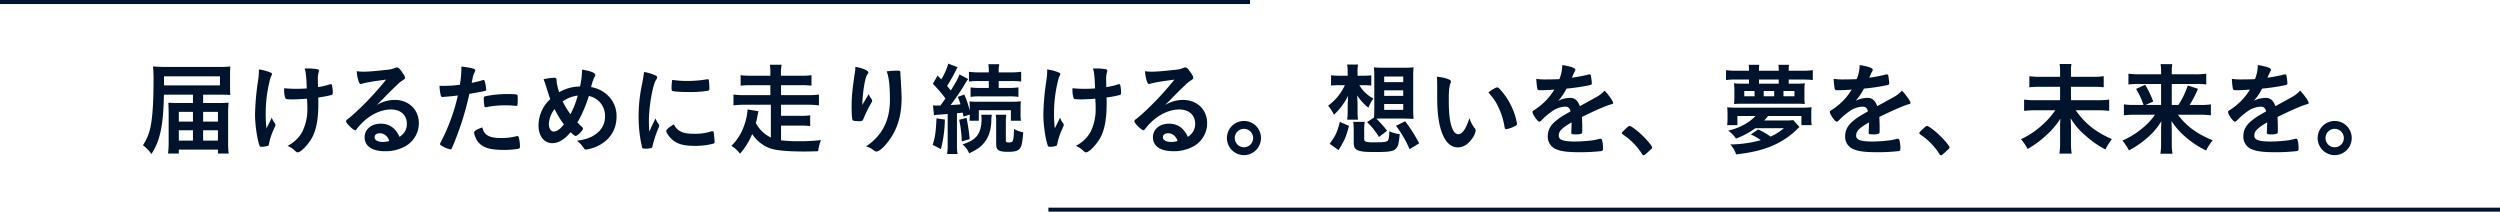 <svg xmlns="http://www.w3.org/2000/svg" xmlns:xlink="http://www.w3.org/1999/xlink" width="1240" height="105" viewBox="0 0 1240 105"><defs><clipPath id="b"><rect width="1240" height="105"/></clipPath></defs><g id="a" clip-path="url(#b)"><rect width="1240" height="105" fill="rgba(255,255,255,0)"/><rect width="720" height="2" transform="translate(520 103)" fill="#00132c"/><rect width="620" height="2" fill="#00132c"/><path d="M26.7-21.9H20.05c-2.55,0-3.85-.05-5.55-.15.1,1.5.15,3.8.15,5.3v14a46.841,46.841,0,0,1-.3,5.9H19.7V1.2H39.1V3.15h5.35a38.461,38.461,0,0,1-.3-5.55V-16.55a52.114,52.114,0,0,1,.25-5.55,55.747,55.747,0,0,1-5.7.2H31.75v-4.15H40c2,0,3.45.05,5.25.15-.1-1-.15-2.3-.15-4.2v-5.65c0-2.2.05-3,.15-4.3a43.657,43.657,0,0,1-5.55.25H13.2c-2.85,0-4.75-.1-6.3-.25a66.377,66.377,0,0,1,.25,7.65c0,9.25-.45,16.65-1.3,21.3A25.789,25.789,0,0,1,1.9-.95,18.345,18.345,0,0,1,6.1,3.4c4.3-6.55,5.95-14.2,6.2-29.45H26.7Zm0,4.4v4.8h-7v-4.8Zm0,9.1v5.15h-7V-8.4Zm5.05,5.15V-8.4H39.1v5.15Zm0-9.45v-4.8H39.1v4.8ZM12.35-30.65v-4.5H40.1v4.5Zm70.95,6.6c.05,1,.05,1.75.1,2.25.05,1.2.05,2.05.05,2.4A25.491,25.491,0,0,1,80.9-7.55a17.187,17.187,0,0,1-7.3,6.9,11.852,11.852,0,0,1,3.9,2.6c.55.5.75.6,1.2.6,1.6,0,5.5-4.15,7.3-7.7,2-3.95,2.9-9.2,2.9-16.55,0-.8,0-1.55-.05-2.95A51.524,51.524,0,0,0,95.5-25.9c.4-.15.55-.5.55-1.3a16.7,16.7,0,0,0-.4-3.6c-.1-.3-.25-.45-.55-.45a2.51,2.51,0,0,0-.6.1,30.9,30.9,0,0,1-5.8,1.35v-.5c0-.6-.05-2.95-.05-3.7a9.909,9.909,0,0,1,.4-3.1,2.779,2.779,0,0,0,.15-.75.806.806,0,0,0-.75-.8,27.671,27.671,0,0,0-5-.4H82.1c.6,1.6.9,4.7,1.05,9.9-2,.15-3.1.2-5.05.2a55.582,55.582,0,0,1-6.15-.3v.75a11.172,11.172,0,0,0,.65,4.35c.25.35,1.05.45,3.85.45C77.45-23.7,81.5-23.9,83.3-24.05ZM59.4-37.3a34.452,34.452,0,0,1-.45,4.6A125.077,125.077,0,0,0,57.5-16.2c0,5,1,12,2.2,15.4.15.45.4.6,1.1.6a11.357,11.357,0,0,0,3.1-.45c.25-.1.4-.35.55-1.15a29.662,29.662,0,0,1,2.2-6.75c.95-2.1.95-2.1.95-2.5s-.05-.55-.45-1.05a6.7,6.7,0,0,1-1.3-2.6L63.2-9.35a53.239,53.239,0,0,1-.4-7A66.7,66.7,0,0,1,64.25-30.7c.75-3.3.9-3.9,1.35-4.7a1.773,1.773,0,0,0,.3-.8.649.649,0,0,0-.45-.7,21.6,21.6,0,0,0-6.05-1.65v1.25Zm58.5,16.4c2-2,2.25-2.25,4.45-4.5,3.1-3.15,3.15-3.15,5.65-5.55a13.6,13.6,0,0,1,2.6-2.1c1.1-.7,1.25-.9,1.25-1.55,0-.4-.3-1.05-1.25-2.35-1.3-2-2-2.6-2.7-2.6a2.233,2.233,0,0,0-1,.25,11.786,11.786,0,0,1-3.85.9c-5.25.6-9.3.95-11.7.95a21.352,21.352,0,0,1-3.4-.25A17.183,17.183,0,0,0,109-32.35c.3.75.55,1,.95,1a3.265,3.265,0,0,0,.55-.1c1.55-.55,5.75-1.25,12-2.05a146.486,146.486,0,0,1-13.65,14.85c-2.1,2-3.75,3.45-4.9,4.35-1.1.8-1.3,1.05-1.3,1.5,0,.9,3.55,4.4,4.45,4.4.3,0,.55-.2.9-.7a29.626,29.626,0,0,1,2.45-2.8c4.35-4.35,9.6-6.8,14.5-6.8,4.8,0,7.85,2.8,7.85,7.1,0,2.7-1.05,4.65-3.6,6.5-2.05-4.4-5.1-6.55-9.35-6.55-4.7,0-8,2.8-8,6.75,0,4.35,3.7,6.9,10.05,6.9A19.921,19.921,0,0,0,132.2-.55a13.1,13.1,0,0,0,6.55-11.3c0-6.8-5-11.6-12.05-11.6A17.114,17.114,0,0,0,117.9-20.9Zm6.15,17.85a11.363,11.363,0,0,1-3.3.45c-2.4,0-3.95-.9-3.95-2.35,0-1.2,1-1.95,2.55-1.95a4.492,4.492,0,0,1,2.55.75A5.325,5.325,0,0,1,124.05-3.05Zm34.05-22.6a94.408,94.408,0,0,1-8.45,23.1,3.143,3.143,0,0,0-.4,1.05c0,.25.25.5,1.1.95a12.731,12.731,0,0,0,4.1,1.65c.3,0,.55-.25.8-.9a143.2,143.2,0,0,0,8.55-26.65c6.85-1.2,6.85-1.2,7.75-1.5.45-.1.6-.3.6-.65a22.951,22.951,0,0,0-.4-2.8c-.4-1.75-.5-1.95-.95-1.95a.672.672,0,0,0-.4.1,45.352,45.352,0,0,1-5.45,1.35c.8-3.95.85-4.1,1.45-5.25a2.144,2.144,0,0,0,.3-.85c.05-.9-1.05-1.25-6.85-2v1.15a54.543,54.543,0,0,1-.75,7.9,68.674,68.674,0,0,1-8.5.55c-.35,0-.9,0-1.6-.05a26.457,26.457,0,0,0,.6,4.7c.15.65.4.85.85.85a2.692,2.692,0,0,0,.55-.05h.3C154.35-25.2,155.9-25.35,158.1-25.65ZM170.25-9.8c-2.6.85-4.1,1.75-4.1,2.6a6.428,6.428,0,0,0,.5,1.85,8.765,8.765,0,0,0,1.95,3.3c2.3,2.4,5.8,3.4,12.05,3.4a40.616,40.616,0,0,0,7.4-.55c.65-.15.85-.4.85-1.05a17.809,17.809,0,0,0-.6-4.65.718.718,0,0,0-.8-.6,2.912,2.912,0,0,0-.7.15,28.906,28.906,0,0,1-7.65.8c-2.95,0-5.05-.45-6.5-1.4C171.4-6.8,170.8-7.7,170.25-9.8ZM187.1-20.45a.5.5,0,0,0,.5-.25,16.437,16.437,0,0,0,.2-3.05c0-1.65-.05-2.05-.3-2.25-.35-.25-1.85-.35-4.75-.35a52.764,52.764,0,0,0-9.75.85,7.894,7.894,0,0,0-1.55.35c-.4.15-.5.45-.5,1.1a23.045,23.045,0,0,0,.35,3.85.5.5,0,0,0,.55.4.851.851,0,0,0,.35-.05,45.894,45.894,0,0,1,9.65-.9,41.216,41.216,0,0,1,4.85.25A1.243,1.243,0,0,0,187.1-20.45Zm21.25-6.8a23.97,23.97,0,0,1-1.25-5.25c-.05-1.2-.05-1.2-.2-1.45-.15-.35-.45-.5-.95-.5a30.9,30.9,0,0,0-5.35.75c.6,1.45,1.05,2.85,1.45,4.15,1.1,3.45,1.2,3.9,1.9,5.7a17.908,17.908,0,0,0-5.85,13C198.1-5.5,200.85-2,205-2c3,0,6-1.8,9.05-5.45,1.45,1.45,2.1,1.9,2.5,1.9.8,0,3.6-2.75,3.6-3.6,0-.35-.2-.65-.75-1.15-.8-.75-1.25-1.2-2-1.95a64.535,64.535,0,0,0,5.65-13.15,10,10,0,0,1,8.05,10.1,10.3,10.3,0,0,1-4,8.35c-2.5,2.05-4.9,2.95-9.95,3.8A13.155,13.155,0,0,1,220.6.5c.35.5.6.7,1,.7a21.825,21.825,0,0,0,4.65-1.25C233-2.8,236.8-8.2,236.8-15.15a13.9,13.9,0,0,0-4.1-10.3,15.618,15.618,0,0,0-8.5-4.35,22.565,22.565,0,0,1,1.45-4.55c.55-1,.6-1.05.6-1.45,0-1.1-2.4-2.05-6.6-2.65a5.781,5.781,0,0,1,.05.85,42.712,42.712,0,0,1-1,7.5A20.724,20.724,0,0,0,208.35-27.25Zm5.6,10.9a36.892,36.892,0,0,1-3.85-6.35,16.821,16.821,0,0,1,7.45-2.9A42.145,42.145,0,0,1,213.95-16.35ZM210.7-11.3c-2.05,2.5-3.5,3.55-5.05,3.55-1.45,0-2.4-1.45-2.4-3.75a12.656,12.656,0,0,1,2.85-7.4A43.2,43.2,0,0,0,210.7-11.3Zm45.4-2.95c-1.15,2.45-1.65,3.4-3.05,6.55-.15-2.5-.2-4.05-.2-5.2,0-7.15,1.85-17.75,3.5-20.4.55-.8.6-.95.6-1.3,0-.5-.25-.75-1.1-1.1a23.07,23.07,0,0,0-5.4-1.6c-.2,1.65-.45,3.15-.95,5.85a76.35,76.35,0,0,0-1.75,16.4,66,66,0,0,0,1.7,15c.2.6.35.75,1,.75.4,0,.75.05,1,.05h.2a15.025,15.025,0,0,0,2.5-.35c.2-.1.35-.4.5-.95a54.152,54.152,0,0,1,2.8-8.6c.45-1.1.5-1.15.5-1.5a1.25,1.25,0,0,0-.2-.7A15.151,15.151,0,0,1,256.1-14.25Zm8.75-19.1c-.3,0-.45.1-.5.3a27.9,27.9,0,0,0-.25,3.75c0,.9.1,1.25.35,1.4.5.3,4.35.55,8.65.55a53.058,53.058,0,0,0,9.05-.65c.55-.1.7-.35.7-1.1a35.219,35.219,0,0,0-.25-4.05c-.1-.4-.25-.55-.6-.55a1.543,1.543,0,0,0-.45.05,56.027,56.027,0,0,1-9.7.8,44.055,44.055,0,0,1-6.75-.45A.544.544,0,0,0,264.85-33.35Zm.4,22c-2.7,1.65-3.75,2.6-3.75,3.3,0,1.35,2.3,4.1,4.5,5.45,2.35,1.4,5.2,1.95,9.8,1.95a33.978,33.978,0,0,0,8.8-1.05c.7-.2.85-.35.85-.85a40.3,40.3,0,0,0-.45-4.7c-.05-.5-.3-.7-.65-.7a2.509,2.509,0,0,0-.7.15,25.418,25.418,0,0,1-8.2,1.15c-3.35,0-5.25-.3-6.85-1.15A7.051,7.051,0,0,1,265.25-11.35Zm48.1,6.55a16.6,16.6,0,0,1-7.45-7.15,19.444,19.444,0,0,0,.5-2c.6-3.05.6-3.05.8-3.9l-5.4-.85a29.5,29.5,0,0,1-2,8.75,24.965,24.965,0,0,1-6.05,9.3,14.41,14.41,0,0,1,4.3,3.9,35.657,35.657,0,0,0,6.05-9.8A17.652,17.652,0,0,0,313.35.7c2.9.95,8.8,1.45,16.4,1.45,2,0,2.35,0,7.05-.15a22.775,22.775,0,0,1,1.4-5.5,98.5,98.5,0,0,1-11.05.55,71.88,71.88,0,0,1-8.75-.45v-7.3h9.55a33.753,33.753,0,0,1,4.9.25V-15.8a30.553,30.553,0,0,1-4.9.25H318.4v-5.5h13.4a43.857,43.857,0,0,1,5.4.3V-26.1a38.027,38.027,0,0,1-5.4.3H318.4v-4.95h10.05a35.167,35.167,0,0,1,5.05.25v-5.2a34.329,34.329,0,0,1-5.05.25h-10.1v-1.2a19.549,19.549,0,0,1,.35-4.25h-5.85a23.733,23.733,0,0,1,.25,4.25v1.2h-9.65a36.363,36.363,0,0,1-5.1-.25v5.2a44.741,44.741,0,0,1,5.1-.25h9.65v4.95H300.2a40.551,40.551,0,0,1-5.4-.3v5.35a43.857,43.857,0,0,1,5.4-.3h13.15ZM377.6-37c0-.85-.2-.95-1.7-.95a42.145,42.145,0,0,0-5.1.35c1.15,3.05,1.6,7.25,1.6,14.1,0,6.45-1.5,11.75-4.6,16.2a26.852,26.852,0,0,1-7.25,6.9,10.258,10.258,0,0,1,3.55,1.75c1.05.8,1.1.8,1.7.8,1,0,2.75-1.35,4.75-3.7C375.75-7.7,378.2-15,378.2-24.4c0-1.2-.1-3.6-.25-6-.1-1.85-.1-1.85-.1-2.4-.1-1.25-.1-1.25-.15-2.05-.05-.55-.05-.95-.1-1.15v-1ZM358.7-20.9a69.05,69.05,0,0,1,1.05-10.4c.5-2.65.9-3.95,1.55-4.9.35-.45.4-.6.4-.85,0-.95-2.55-2.1-6.45-2.8a14.434,14.434,0,0,1-.2,2.6c-1.3,8.7-1.65,12.15-1.65,17.05,0,3.7.2,6.4.5,6.8.2.3,1.45.5,3.15.5,1.65,0,1.85-.1,2.35-1.5a67.392,67.392,0,0,1,2.9-6.1c1.2-1.95,1.3-2.2,1.3-2.5a2.3,2.3,0,0,0-.5-1.15,7.334,7.334,0,0,1-1.2-2.2c-2.2,3.7-2.2,3.7-2.45,4.1C359.15-21.7,359.15-21.7,358.7-20.9Zm35.55,5.05a21.659,21.659,0,0,1,3.05-.3q.225-.075,3.75-.3v14.8a28.726,28.726,0,0,1-.3,5.05h5.2a26.777,26.777,0,0,1-.3-5.05v-15.2c1.15-.1,1.75-.15,2.85-.3.15.7.25,1.05.4,2L412-16.2a23.886,23.886,0,0,1-.15,3.1h4.65v-5.25h15.9v5.25h5a20.588,20.588,0,0,1-.2-3.4v-2.85a31.307,31.307,0,0,1,.15-3.4,35.149,35.149,0,0,1-4.6.2H416.2a37.07,37.07,0,0,1-4.35-.15,27,27,0,0,1,.15,3.45v1.15a48.66,48.66,0,0,0-2.7-8l-3.25,1.15a27.55,27.55,0,0,1,1.35,3.7c-1.2.15-2.2.2-4.9.35,2-2.6,4.85-6.75,6.4-9.25a32.055,32.055,0,0,1,2.3-3.65l-4.3-2.3c-.65,1.85-1.7,3.85-4.3,7.95-.85-1-1.1-1.3-1.85-2.25A78.942,78.942,0,0,0,405-37.85a10.526,10.526,0,0,1,1-1.8l-4.65-1.8a31.72,31.72,0,0,1-3.5,7.85l-1.8-1.95L393.7-31.4a62.707,62.707,0,0,1,6.25,7.25c-1.1,1.55-1.1,1.55-2.5,3.5H395.7a11.2,11.2,0,0,1-1.95-.1Zm27.2-16.95v3.4h-4.1a32.846,32.846,0,0,1-4.95-.25v4.7a31.719,31.719,0,0,1,4.9-.25h14a30.615,30.615,0,0,1,4.85.25v-4.7a32.518,32.518,0,0,1-4.9.25h-4.9v-3.4h6a33.379,33.379,0,0,1,5.15.25V-37.4a36.473,36.473,0,0,1-5.3.3h-5.85v-.4a15.075,15.075,0,0,1,.3-3.65H421.2a18.708,18.708,0,0,1,.25,3.6v.45h-4.5a36.769,36.769,0,0,1-5.35-.3v4.85a34.87,34.87,0,0,1,5.25-.25ZM395.5-14.3c-.35,7.05-.65,9.25-1.9,13.15l4.1,2.1a62.589,62.589,0,0,0,1.95-14.65Zm11.25.7a59.592,59.592,0,0,1,1.3,10.75L411.95-4a90.846,90.846,0,0,0-1.55-10.55Zm18.1-2.5a15.981,15.981,0,0,1,.25,3.4V-1.65c0,3.15,1.2,3.95,5.9,3.95,3.9,0,5.45-.6,6.35-2.45.55-1.25.85-3.2,1.2-7.2a15.127,15.127,0,0,1-4.6-1.7c-.1,3.8-.3,5.65-.8,6.25a2.8,2.8,0,0,1-1.8.45c-1.15,0-1.45-.2-1.45-.95v-9.4a16.56,16.56,0,0,1,.25-3.4Zm-7.15,0a15.934,15.934,0,0,1,.15,2.25c0,3.7-.85,6.55-2.4,8.4-1.6,1.8-3.1,2.7-7.05,4.1a10.683,10.683,0,0,1,3.3,4.4c4.4-2.15,5.95-3.3,7.75-5.65,1.95-2.5,3-5.7,3.25-10.05a20.628,20.628,0,0,1,.25-3.45Zm56.6-7.95c.05,1,.05,1.75.1,2.25.05,1.2.05,2.05.05,2.4A25.491,25.491,0,0,1,471.9-7.55a17.187,17.187,0,0,1-7.3,6.9,11.852,11.852,0,0,1,3.9,2.6c.55.5.75.6,1.2.6,1.6,0,5.5-4.15,7.3-7.7,2-3.95,2.9-9.2,2.9-16.55,0-.8,0-1.55-.05-2.95a51.525,51.525,0,0,0,6.65-1.25c.4-.15.55-.5.55-1.3a16.7,16.7,0,0,0-.4-3.6c-.1-.3-.25-.45-.55-.45a2.51,2.51,0,0,0-.6.1,30.9,30.9,0,0,1-5.8,1.35v-.5c0-.6-.05-2.95-.05-3.7a9.909,9.909,0,0,1,.4-3.1,2.779,2.779,0,0,0,.15-.75.806.806,0,0,0-.75-.8,27.671,27.671,0,0,0-5-.4H473.1c.6,1.6.9,4.7,1.05,9.9-2,.15-3.1.2-5.05.2a55.581,55.581,0,0,1-6.15-.3v.75a11.172,11.172,0,0,0,.65,4.35c.25.35,1.05.45,3.85.45C468.45-23.7,472.5-23.9,474.3-24.05ZM450.4-37.3a34.453,34.453,0,0,1-.45,4.6,125.072,125.072,0,0,0-1.45,16.5c0,5,1,12,2.2,15.4.15.45.4.6,1.1.6a11.357,11.357,0,0,0,3.1-.45c.25-.1.4-.35.55-1.15a29.662,29.662,0,0,1,2.2-6.75c.95-2.1.95-2.1.95-2.5s-.05-.55-.45-1.05a6.7,6.7,0,0,1-1.3-2.6L454.2-9.35a53.235,53.235,0,0,1-.4-7,66.7,66.7,0,0,1,1.45-14.35c.75-3.3.9-3.9,1.35-4.7a1.773,1.773,0,0,0,.3-.8.649.649,0,0,0-.45-.7,21.6,21.6,0,0,0-6.05-1.65v1.25Zm58.5,16.4c2-2,2.25-2.25,4.45-4.5,3.1-3.15,3.15-3.15,5.65-5.55a13.6,13.6,0,0,1,2.6-2.1c1.1-.7,1.25-.9,1.25-1.55,0-.4-.3-1.05-1.25-2.35-1.3-2-2-2.6-2.7-2.6a2.232,2.232,0,0,0-1,.25,11.786,11.786,0,0,1-3.85.9c-5.25.6-9.3.95-11.7.95a21.351,21.351,0,0,1-3.4-.25A17.182,17.182,0,0,0,500-32.35c.3.75.55,1,.95,1a3.265,3.265,0,0,0,.55-.1c1.55-.55,5.75-1.25,12-2.05a146.485,146.485,0,0,1-13.65,14.85c-2.1,2-3.75,3.45-4.9,4.35-1.1.8-1.3,1.05-1.3,1.5,0,.9,3.55,4.4,4.45,4.4.3,0,.55-.2.9-.7a29.622,29.622,0,0,1,2.45-2.8c4.35-4.35,9.6-6.8,14.5-6.8,4.8,0,7.85,2.8,7.85,7.1,0,2.7-1.05,4.65-3.6,6.5-2.05-4.4-5.1-6.55-9.35-6.55-4.7,0-8,2.8-8,6.75,0,4.35,3.7,6.9,10.05,6.9A19.921,19.921,0,0,0,523.2-.55a13.1,13.1,0,0,0,6.55-11.3c0-6.8-5-11.6-12.05-11.6A17.115,17.115,0,0,0,508.9-20.9Zm6.15,17.85a11.363,11.363,0,0,1-3.3.45c-2.4,0-3.95-.9-3.95-2.35,0-1.2,1-1.95,2.55-1.95a4.492,4.492,0,0,1,2.55.75A5.324,5.324,0,0,1,515.05-3.05ZM548-13a8.472,8.472,0,0,0-8.45,8.45A8.482,8.482,0,0,0,548,3.95a8.482,8.482,0,0,0,8.45-8.5A8.44,8.44,0,0,0,548-13Zm0,3.9a4.567,4.567,0,0,1,4.55,4.55A4.577,4.577,0,0,1,548,.05a4.577,4.577,0,0,1-4.55-4.6A4.567,4.567,0,0,1,548-9.1Zm59.3-21.65a31.985,31.985,0,0,1,3.85.2v-5.1a30.208,30.208,0,0,1-3.9.2h-2.9v-1.7A19.024,19.024,0,0,1,604.6-41h-5.4a24.069,24.069,0,0,1,.25,3.65v1.9h-3.8a32.581,32.581,0,0,1-4.45-.2v5.1a33.281,33.281,0,0,1,4.35-.2h2.5a25.718,25.718,0,0,1-8.3,10.15,22.165,22.165,0,0,1,2.9,4.5,32.937,32.937,0,0,0,7-9.35c-.1,1.55-.1,1.55-.1,2.15a4.123,4.123,0,0,1-.05,1.05c0,1.1-.05,1.8-.05,1.85v2.6a28.577,28.577,0,0,1-.25,4.15h5.4a23.118,23.118,0,0,1-.25-4.2V-20.5c0-1.25-.05-3.05-.2-5.2a24.921,24.921,0,0,0,5.6,6.15,19.328,19.328,0,0,1,2.45-4.6,16.621,16.621,0,0,1-6.95-6.6Zm1.75,18.3a34.613,34.613,0,0,1,5.9,7.4L619-8.15a55.3,55.3,0,0,0-5.35-6c1.6-.05,2.05-.05,3.15-.05h10.95c2.9.1,4.35.15,4.4.15a43.077,43.077,0,0,1-.2-4.65V-35.15a36.54,36.54,0,0,1,.2-4.45,40.954,40.954,0,0,1-4.6.2H617.1a41.907,41.907,0,0,1-4.65-.2,35.519,35.519,0,0,1,.2,4.45v16.4c0,1.6-.05,2.65-.15,4.05Zm8.5-22.6H627v2.8h-9.45Zm0,6.85H627v2.75h-9.45Zm0,6.8H627v2.9h-9.45ZM594.9,1.45c3.1-5,3.6-6.15,5.2-12l-4.55-2c-1.25,5.1-2.2,7.1-5.05,10.85ZM607.65-8a24.115,24.115,0,0,1,.25-4.55h-5.7A29.917,29.917,0,0,1,602.45-8v5.6c0,2.7.7,3.65,3.15,4.3,1.45.4,3.3.5,7.8.5,10.45,0,11.15-.5,11.85-8.9a15.038,15.038,0,0,1-5.15-1.4c-.05,2.7-.3,4.15-.8,4.7-.65.65-2.15.8-7.55.8a11.862,11.862,0,0,1-3.1-.3c-.75-.2-1-.55-1-1.45ZM634.9-1.9a69.417,69.417,0,0,0-6.95-10.95L623.4-10.6A53.73,53.73,0,0,1,630.15,1Zm8.95-23.3c0,7,.55,12.05,1.7,16.05C647.35-3,650.25.1,654.1.1c2.65,0,5.15-1.55,7.1-4.4a9.4,9.4,0,0,0,1.75-3.95,1.839,1.839,0,0,0-.4-1.05,14.918,14.918,0,0,1-2.7-5.1c-1.85,5.55-3.55,7.95-5.6,7.95-1.35,0-2.5-1.35-3.25-3.7-1-3.05-1.4-7.05-1.4-13.45,0-4.55.2-6.45.85-8.15a1.512,1.512,0,0,0,.2-.8c0-.55-.4-.85-1.6-1.3a22.548,22.548,0,0,0-5.35-1.1c.1,1.1.15,3.05.15,4.5Zm25.4-2c3.4,4.2,3.5,4.35,4.9,7.25a34.734,34.734,0,0,1,3.1,9.9c.15.9.35,1.15.8,1.15a15.87,15.87,0,0,0,4.1-1.4c1.05-.55,1.3-.8,1.3-1.3a30.838,30.838,0,0,0-2.15-7.25,33.184,33.184,0,0,0-6.75-10.3,1.467,1.467,0,0,0-.95-.5C673-29.65,671.35-28.75,669.25-27.2ZM710.5-12.05c0,1.2-.05,3.1-.15,4.55v.2c0,.8.3.95,2,.95a7.4,7.4,0,0,0,3.1-.4c.25-.15.35-.45.35-1.05v-2.4c0-1.6-.1-3.9-.15-4.8,7.6-3.7,12.15-5.65,14.6-6.3.65-.15.85-.35.85-.65,0-.85-2.2-4-4.25-6.1a15.222,15.222,0,0,1-4.35,3.35c-.3.2-2.95,1.65-7.9,4.35-1-2.8-2.5-4.1-4.75-4.1A13.144,13.144,0,0,0,703.9-23a28.151,28.151,0,0,0,4.1-6.05,101.494,101.494,0,0,0,11.7-1.75c.65-.15.85-.4.85-.95a29.774,29.774,0,0,0-.5-3.9.632.632,0,0,0-.7-.45,6.707,6.707,0,0,0-1.6.35c-1.75.4-4.25.9-7.1,1.3a1.815,1.815,0,0,1,.15-.35,32.083,32.083,0,0,1,1.4-3,1.193,1.193,0,0,0,.2-.6c0-.85-2.05-1.6-6.5-2.35a19.471,19.471,0,0,1-1.45,7c-2.25.1-4.4.15-6.35.15a29.684,29.684,0,0,1-5.1-.3,43.065,43.065,0,0,0,.45,4.65c.25.85.4,1,1.15,1,1.95,0,3.8-.05,7.35-.3a30.734,30.734,0,0,1-9.55,9.85c-1.2.75-1.3.85-1.3,1.3a4.943,4.943,0,0,0,.8,1.85c1.05,1.75,2.1,2.9,2.6,2.9.4,0,.55-.1,2.05-1.65a33.667,33.667,0,0,1,4.2-3.45,12.058,12.058,0,0,1,6.55-2.35c1.55,0,2.3.7,2.7,2.35-4.6,2.6-5.1,2.95-7.25,4.65-2.7,2.15-4.05,4.7-4.05,7.6a6.615,6.615,0,0,0,4.35,6.6c2.4,1,5.65,1.4,11.75,1.4a92.531,92.531,0,0,0,10.4-.55c.65-.15.9-.45.9-1.2a16.482,16.482,0,0,0-.5-4.35.845.845,0,0,0-.75-.6h-.25a32.273,32.273,0,0,1-3.65.8,75.559,75.559,0,0,1-9,.6c-3.15,0-5.6-.35-6.7-1a2.075,2.075,0,0,1-1.1-1.95c0-2.2,1.4-3.65,6.35-6.55ZM735.5-7c0,.3.2.5.6.8a32.215,32.215,0,0,1,9.3,9.5c.25.5.55.7.85.7.35,0,.75-.3,2.65-2.05,1.45-1.3,1.55-1.4,1.55-1.85,0-.7-2.8-4.05-5.3-6.35-2.2-2.1-5.2-4.3-5.85-4.3-.35,0-.6.2-1.5,1C735.6-7.5,735.5-7.35,735.5-7Zm80.3-2.4a27.553,27.553,0,0,1-6.6,4.15,35.782,35.782,0,0,0-6.15-3.55L799.4-6.3a25.681,25.681,0,0,1,4.95,2.8,46.772,46.772,0,0,1-6.05,1.35,60.392,60.392,0,0,1-9.1.8,12.734,12.734,0,0,1,2.9,4.9,76.646,76.646,0,0,0,7.95-1.2,48.953,48.953,0,0,0,12-3.95A39.109,39.109,0,0,0,822.45-9a9.49,9.49,0,0,1,1.1-1l-3.1-3.45a23.862,23.862,0,0,1-3.75.2H806.05c.55-.6,1.2-1.3,1.9-2.2H824.5v4.5h5.1a20.878,20.878,0,0,1-.2-3.45v-2.1a26.412,26.412,0,0,1,.15-3.3,48.154,48.154,0,0,1-5.2.2h-31.5a45.979,45.979,0,0,1-5.15-.2,28.12,28.12,0,0,1,.15,3.3v2.1a21.662,21.662,0,0,1-.2,3.45h5.1v-4.5h8.95A21.509,21.509,0,0,1,797-11.7a29.852,29.852,0,0,1-8.85,3.5,13.843,13.843,0,0,1,3.9,3.95,40.887,40.887,0,0,0,9.6-5.15Zm2.4-22.1v-2.05h6.55a50.832,50.832,0,0,1,5.4.25v-4.9a42.163,42.163,0,0,1-5.4.3H818.2v-.5a17.889,17.889,0,0,1,.15-2.45H813.1a18.958,18.958,0,0,1,.15,2.45v.5h-9.8v-.5a18.969,18.969,0,0,1,.15-2.45h-5.25a18.737,18.737,0,0,1,.15,2.4v.55h-6.1a39.981,39.981,0,0,1-5.3-.3v4.9a37.746,37.746,0,0,1,5.3-.25h6.1v2.05h-2.8a35.048,35.048,0,0,1-4.65-.2,26.367,26.367,0,0,1,.2,3.5v3.5a22.5,22.5,0,0,1-.2,3.3,41.382,41.382,0,0,1,4.2-.15h26.7c2,0,3.3.05,4.25.15a19.486,19.486,0,0,1-.2-3.2v-3.75a21.089,21.089,0,0,1,.2-3.35,34.664,34.664,0,0,1-4.6.2Zm-4.95,0h-9.8v-2.05h9.8Zm2.35,6.25v-2.6h5.45v2.6Zm-4.6,0h-5.2v-2.6H811Zm-9.75,0h-5.1v-2.6h5.1ZM858-12.05c0,1.2-.05,3.1-.15,4.55v.2c0,.8.3.95,2,.95a7.4,7.4,0,0,0,3.1-.4c.25-.15.35-.45.35-1.05v-2.4c0-1.6-.1-3.9-.15-4.8,7.6-3.7,12.15-5.65,14.6-6.3.65-.15.85-.35.85-.65,0-.85-2.2-4-4.25-6.1A15.222,15.222,0,0,1,870-24.7c-.3.2-2.95,1.65-7.9,4.35-1-2.8-2.5-4.1-4.75-4.1A13.144,13.144,0,0,0,851.4-23a28.151,28.151,0,0,0,4.1-6.05,101.494,101.494,0,0,0,11.7-1.75c.65-.15.85-.4.85-.95a29.774,29.774,0,0,0-.5-3.9.632.632,0,0,0-.7-.45,6.707,6.707,0,0,0-1.6.35c-1.75.4-4.25.9-7.1,1.3a1.815,1.815,0,0,1,.15-.35,32.083,32.083,0,0,1,1.4-3,1.193,1.193,0,0,0,.2-.6c0-.85-2.05-1.6-6.5-2.35a19.471,19.471,0,0,1-1.45,7c-2.25.1-4.4.15-6.35.15a29.684,29.684,0,0,1-5.1-.3,43.065,43.065,0,0,0,.45,4.65c.25.85.4,1,1.15,1,1.95,0,3.8-.05,7.35-.3a30.734,30.734,0,0,1-9.55,9.85c-1.2.75-1.3.85-1.3,1.3a4.943,4.943,0,0,0,.8,1.85c1.05,1.75,2.1,2.9,2.6,2.9.4,0,.55-.1,2.05-1.65a33.667,33.667,0,0,1,4.2-3.45,12.058,12.058,0,0,1,6.55-2.35c1.55,0,2.3.7,2.7,2.35-4.6,2.6-5.1,2.95-7.25,4.65-2.7,2.15-4.05,4.7-4.05,7.6a6.615,6.615,0,0,0,4.35,6.6c2.4,1,5.65,1.4,11.75,1.4a92.531,92.531,0,0,0,10.4-.55c.65-.15.9-.45.9-1.2a16.482,16.482,0,0,0-.5-4.35.845.845,0,0,0-.75-.6h-.25a32.273,32.273,0,0,1-3.65.8,75.559,75.559,0,0,1-9,.6c-3.15,0-5.6-.35-6.7-1a2.075,2.075,0,0,1-1.1-1.95c0-2.2,1.4-3.65,6.35-6.55ZM883-7c0,.3.2.5.6.8a32.215,32.215,0,0,1,9.3,9.5c.25.5.55.7.85.7.35,0,.75-.3,2.65-2.05,1.45-1.3,1.55-1.4,1.55-1.85,0-.7-2.8-4.05-5.3-6.35-2.2-2.1-5.2-4.3-5.85-4.3-.35,0-.6.2-1.5,1C883.1-7.5,883-7.35,883-7Zm75.2-27.9v-2.9a15.924,15.924,0,0,1,.25-3.45h-5.9a17.692,17.692,0,0,1,.25,3.45v2.9h-9.5a42.179,42.179,0,0,1-5.75-.3v5.5a46.026,46.026,0,0,1,5.8-.25h9.45v6.65H940.65a38.05,38.05,0,0,1-5.7-.3V-18a47.9,47.9,0,0,1,5.7-.3h9.75a38.552,38.552,0,0,1-5.95,6.85,42.344,42.344,0,0,1-11.05,7.5A25.213,25.213,0,0,1,936.7.9a49.308,49.308,0,0,0,9.5-7.05,37.983,37.983,0,0,0,6.75-8c-.15,2.35-.15,2.9-.15,4.5v7.7a30.063,30.063,0,0,1-.35,5.15h6.1A34.022,34.022,0,0,1,958.2-2V-9.9c0-.9-.05-1.55-.15-4.45a33.3,33.3,0,0,0,7.3,8.55,47.35,47.35,0,0,0,9.95,6.95A28.288,28.288,0,0,1,978.5-4c-7.95-3.45-13.35-7.75-17.95-14.3h10.8a46.205,46.205,0,0,1,5.8.3v-5.6a42,42,0,0,1-5.8.3H958.2v-6.65h10.5a42.823,42.823,0,0,1,5.75.25v-5.5a38.656,38.656,0,0,1-5.8.3Zm41.65,18.8a28.551,28.551,0,0,1-4.4,5.1A42.05,42.05,0,0,1,983.7-3.25a22.814,22.814,0,0,1,3.25,4.85,46.343,46.343,0,0,0,8.15-5.45,33.988,33.988,0,0,0,7.95-9.05c-.1,1.95-.15,2.95-.15,4.5v6.75a28.9,28.9,0,0,1-.35,4.9h6a30.541,30.541,0,0,1-.35-4.9v-6.8c0-1.1-.05-2.1-.15-4.55a35.352,35.352,0,0,0,6.35,7.4,46.018,46.018,0,0,0,10.85,7.25,23.624,23.624,0,0,1,3.25-5.05c-7.85-3.2-13.1-7.1-17.25-12.7h10.55a45.652,45.652,0,0,1,5.8.3v-5.45a29.316,29.316,0,0,1-5.55.3h-5a53.329,53.329,0,0,0,4.15-8l-5.05-1.65a42.587,42.587,0,0,1-4.65,9.65h-3.3v-10.4h11.75a37.667,37.667,0,0,1,5.35.25v-5.35a38.01,38.01,0,0,1-5.7.3h-11.4v-1.3a20.737,20.737,0,0,1,.25-3.75h-5.8a21.534,21.534,0,0,1,.25,3.7v1.35H992.3a43.33,43.33,0,0,1-5.6-.3v5.35a41.26,41.26,0,0,1,5.35-.25h10.85v10.4h-7.7l3.8-1.7a48.019,48.019,0,0,0-4-8.3l-4.5,2.05a39.588,39.588,0,0,1,3.7,7.95h-4.15a33.327,33.327,0,0,1-5.6-.3v5.45a47.012,47.012,0,0,1,5.65-.3Zm55.65,4.05c0,1.2-.05,3.1-.15,4.55v.2c0,.8.3.95,2,.95a7.4,7.4,0,0,0,3.1-.4c.25-.15.35-.45.35-1.05v-2.4c0-1.6-.1-3.9-.15-4.8,7.6-3.7,12.15-5.65,14.6-6.3.65-.15.85-.35.85-.65,0-.85-2.2-4-4.25-6.1a15.221,15.221,0,0,1-4.35,3.35c-.3.2-2.95,1.65-7.9,4.35-1-2.8-2.5-4.1-4.75-4.1A13.144,13.144,0,0,0,1048.9-23a28.153,28.153,0,0,0,4.1-6.05,101.49,101.49,0,0,0,11.7-1.75c.65-.15.85-.4.85-.95a29.784,29.784,0,0,0-.5-3.9.632.632,0,0,0-.7-.45,6.707,6.707,0,0,0-1.6.35c-1.75.4-4.25.9-7.1,1.3a1.8,1.8,0,0,1,.15-.35,32.075,32.075,0,0,1,1.4-3,1.192,1.192,0,0,0,.2-.6c0-.85-2.05-1.6-6.5-2.35a19.47,19.47,0,0,1-1.45,7c-2.25.1-4.4.15-6.35.15a29.683,29.683,0,0,1-5.1-.3,43.114,43.114,0,0,0,.45,4.65c.25.85.4,1,1.15,1,1.95,0,3.8-.05,7.35-.3a30.733,30.733,0,0,1-9.55,9.85c-1.2.75-1.3.85-1.3,1.3a4.943,4.943,0,0,0,.8,1.85c1.05,1.75,2.1,2.9,2.6,2.9.4,0,.55-.1,2.05-1.65a33.666,33.666,0,0,1,4.2-3.45,12.058,12.058,0,0,1,6.55-2.35c1.55,0,2.3.7,2.7,2.35-4.6,2.6-5.1,2.95-7.25,4.65-2.7,2.15-4.05,4.7-4.05,7.6a6.615,6.615,0,0,0,4.35,6.6c2.4,1,5.65,1.4,11.75,1.4a92.529,92.529,0,0,0,10.4-.55c.65-.15.9-.45.9-1.2a16.482,16.482,0,0,0-.5-4.35.845.845,0,0,0-.75-.6h-.25a32.27,32.27,0,0,1-3.65.8,75.558,75.558,0,0,1-9,.6c-3.15,0-5.6-.35-6.7-1a2.075,2.075,0,0,1-1.1-1.95c0-2.2,1.4-3.65,6.35-6.55ZM1089-13a8.472,8.472,0,0,0-8.45,8.45,8.482,8.482,0,0,0,8.45,8.5,8.482,8.482,0,0,0,8.45-8.5A8.439,8.439,0,0,0,1089-13Zm0,3.9a4.567,4.567,0,0,1,4.55,4.55A4.577,4.577,0,0,1,1089,.05a4.577,4.577,0,0,1-4.55-4.6A4.567,4.567,0,0,1,1089-9.1Z" transform="translate(69 73)" fill="#00132c"/></g></svg>